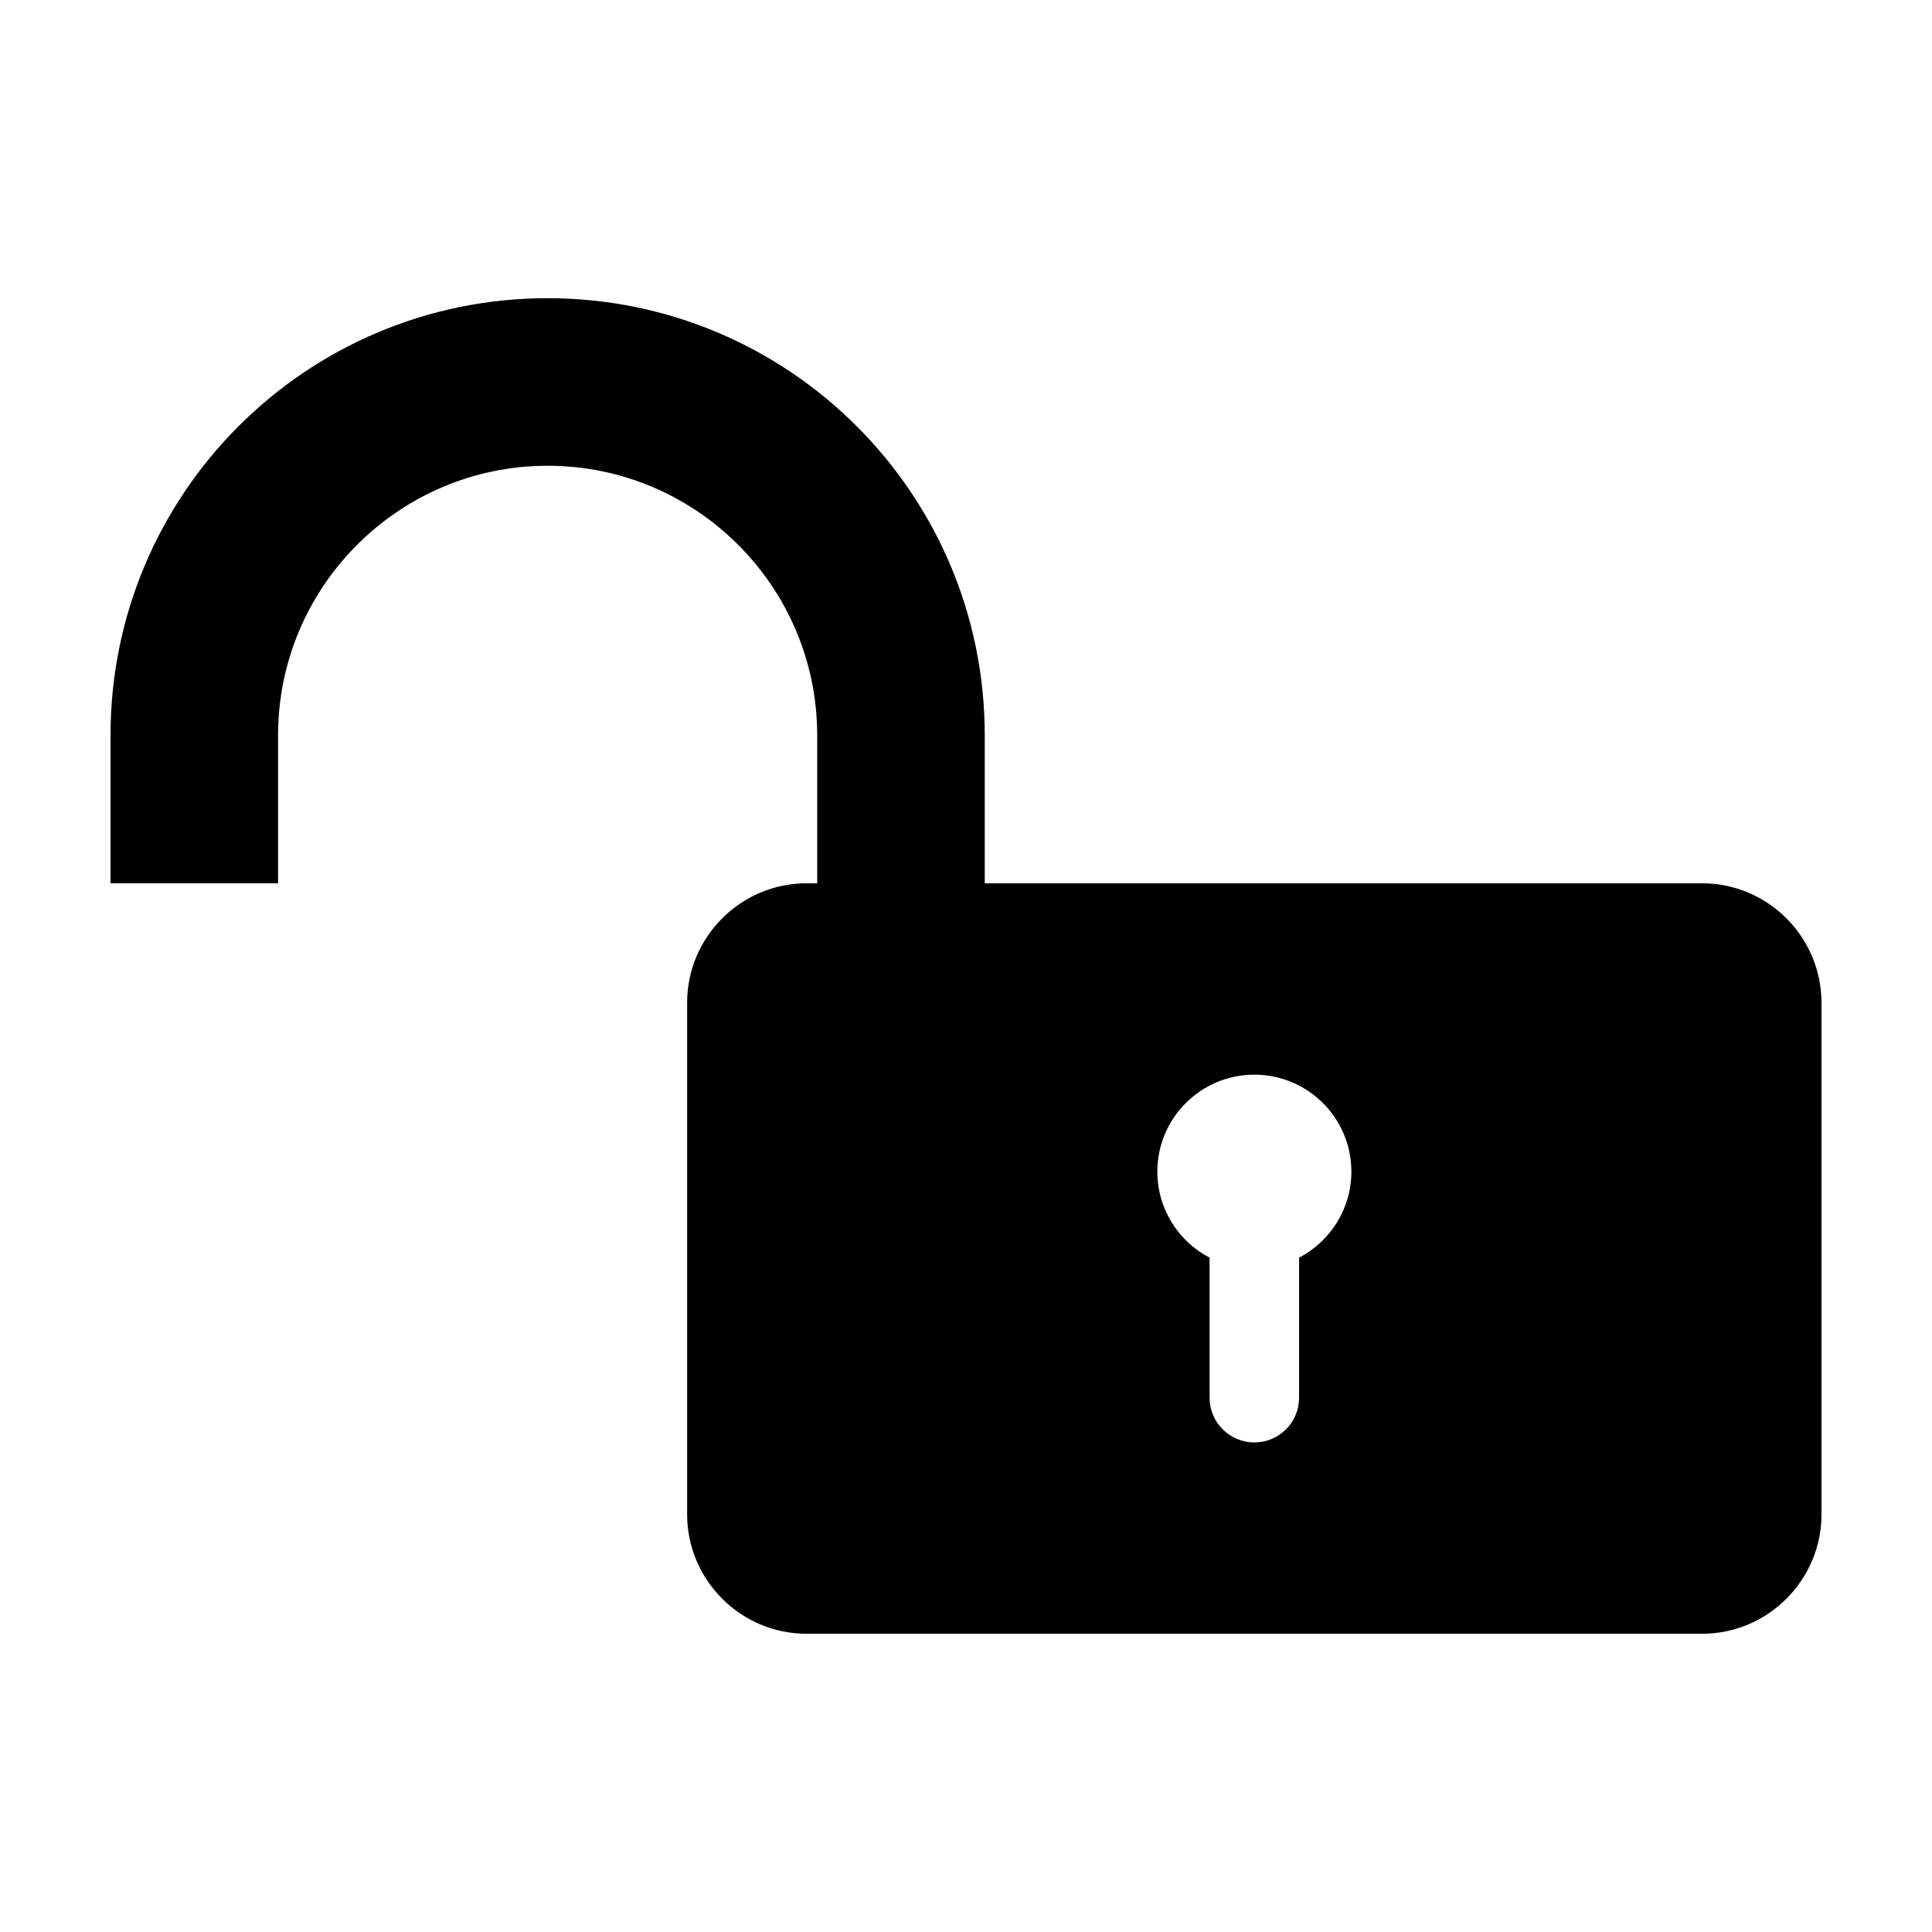 <?xml version="1.0" encoding="UTF-8"?>
<!-- Uploaded to: SVG Repo, www.svgrepo.com, Generator: SVG Repo Mixer Tools -->
<svg fill="#000000" width="800px" height="800px" version="1.1" viewBox="144 144 512 512" xmlns="http://www.w3.org/2000/svg">
 <path d="m595.08 378.08h-190.11v-39.215c0-63.973-51.867-115.84-115.85-115.84-63.965 0-115.83 51.859-115.83 115.84v39.215h44.402v-39.215c0-39.383 32.043-71.434 71.434-71.434 39.395 0 71.441 32.047 71.441 71.434v39.215h-2.836c-17.406 0-31.633 14.234-31.633 31.641v135.61c0 17.398 14.227 31.633 31.633 31.633h237.36c17.398 0 31.629-14.238 31.629-31.633l-0.004-135.6c0.004-17.41-14.227-31.648-31.629-31.648zm-106.81 99.211v37.109c0 6.555-5.309 11.859-11.859 11.859s-11.859-5.316-11.859-11.859v-37.109c-8.227-4.289-13.844-12.879-13.844-22.777 0-14.199 11.512-25.715 25.711-25.715 14.199 0 25.711 11.512 25.711 25.715-0.016 9.898-5.648 18.488-13.859 22.777z"/>
</svg>